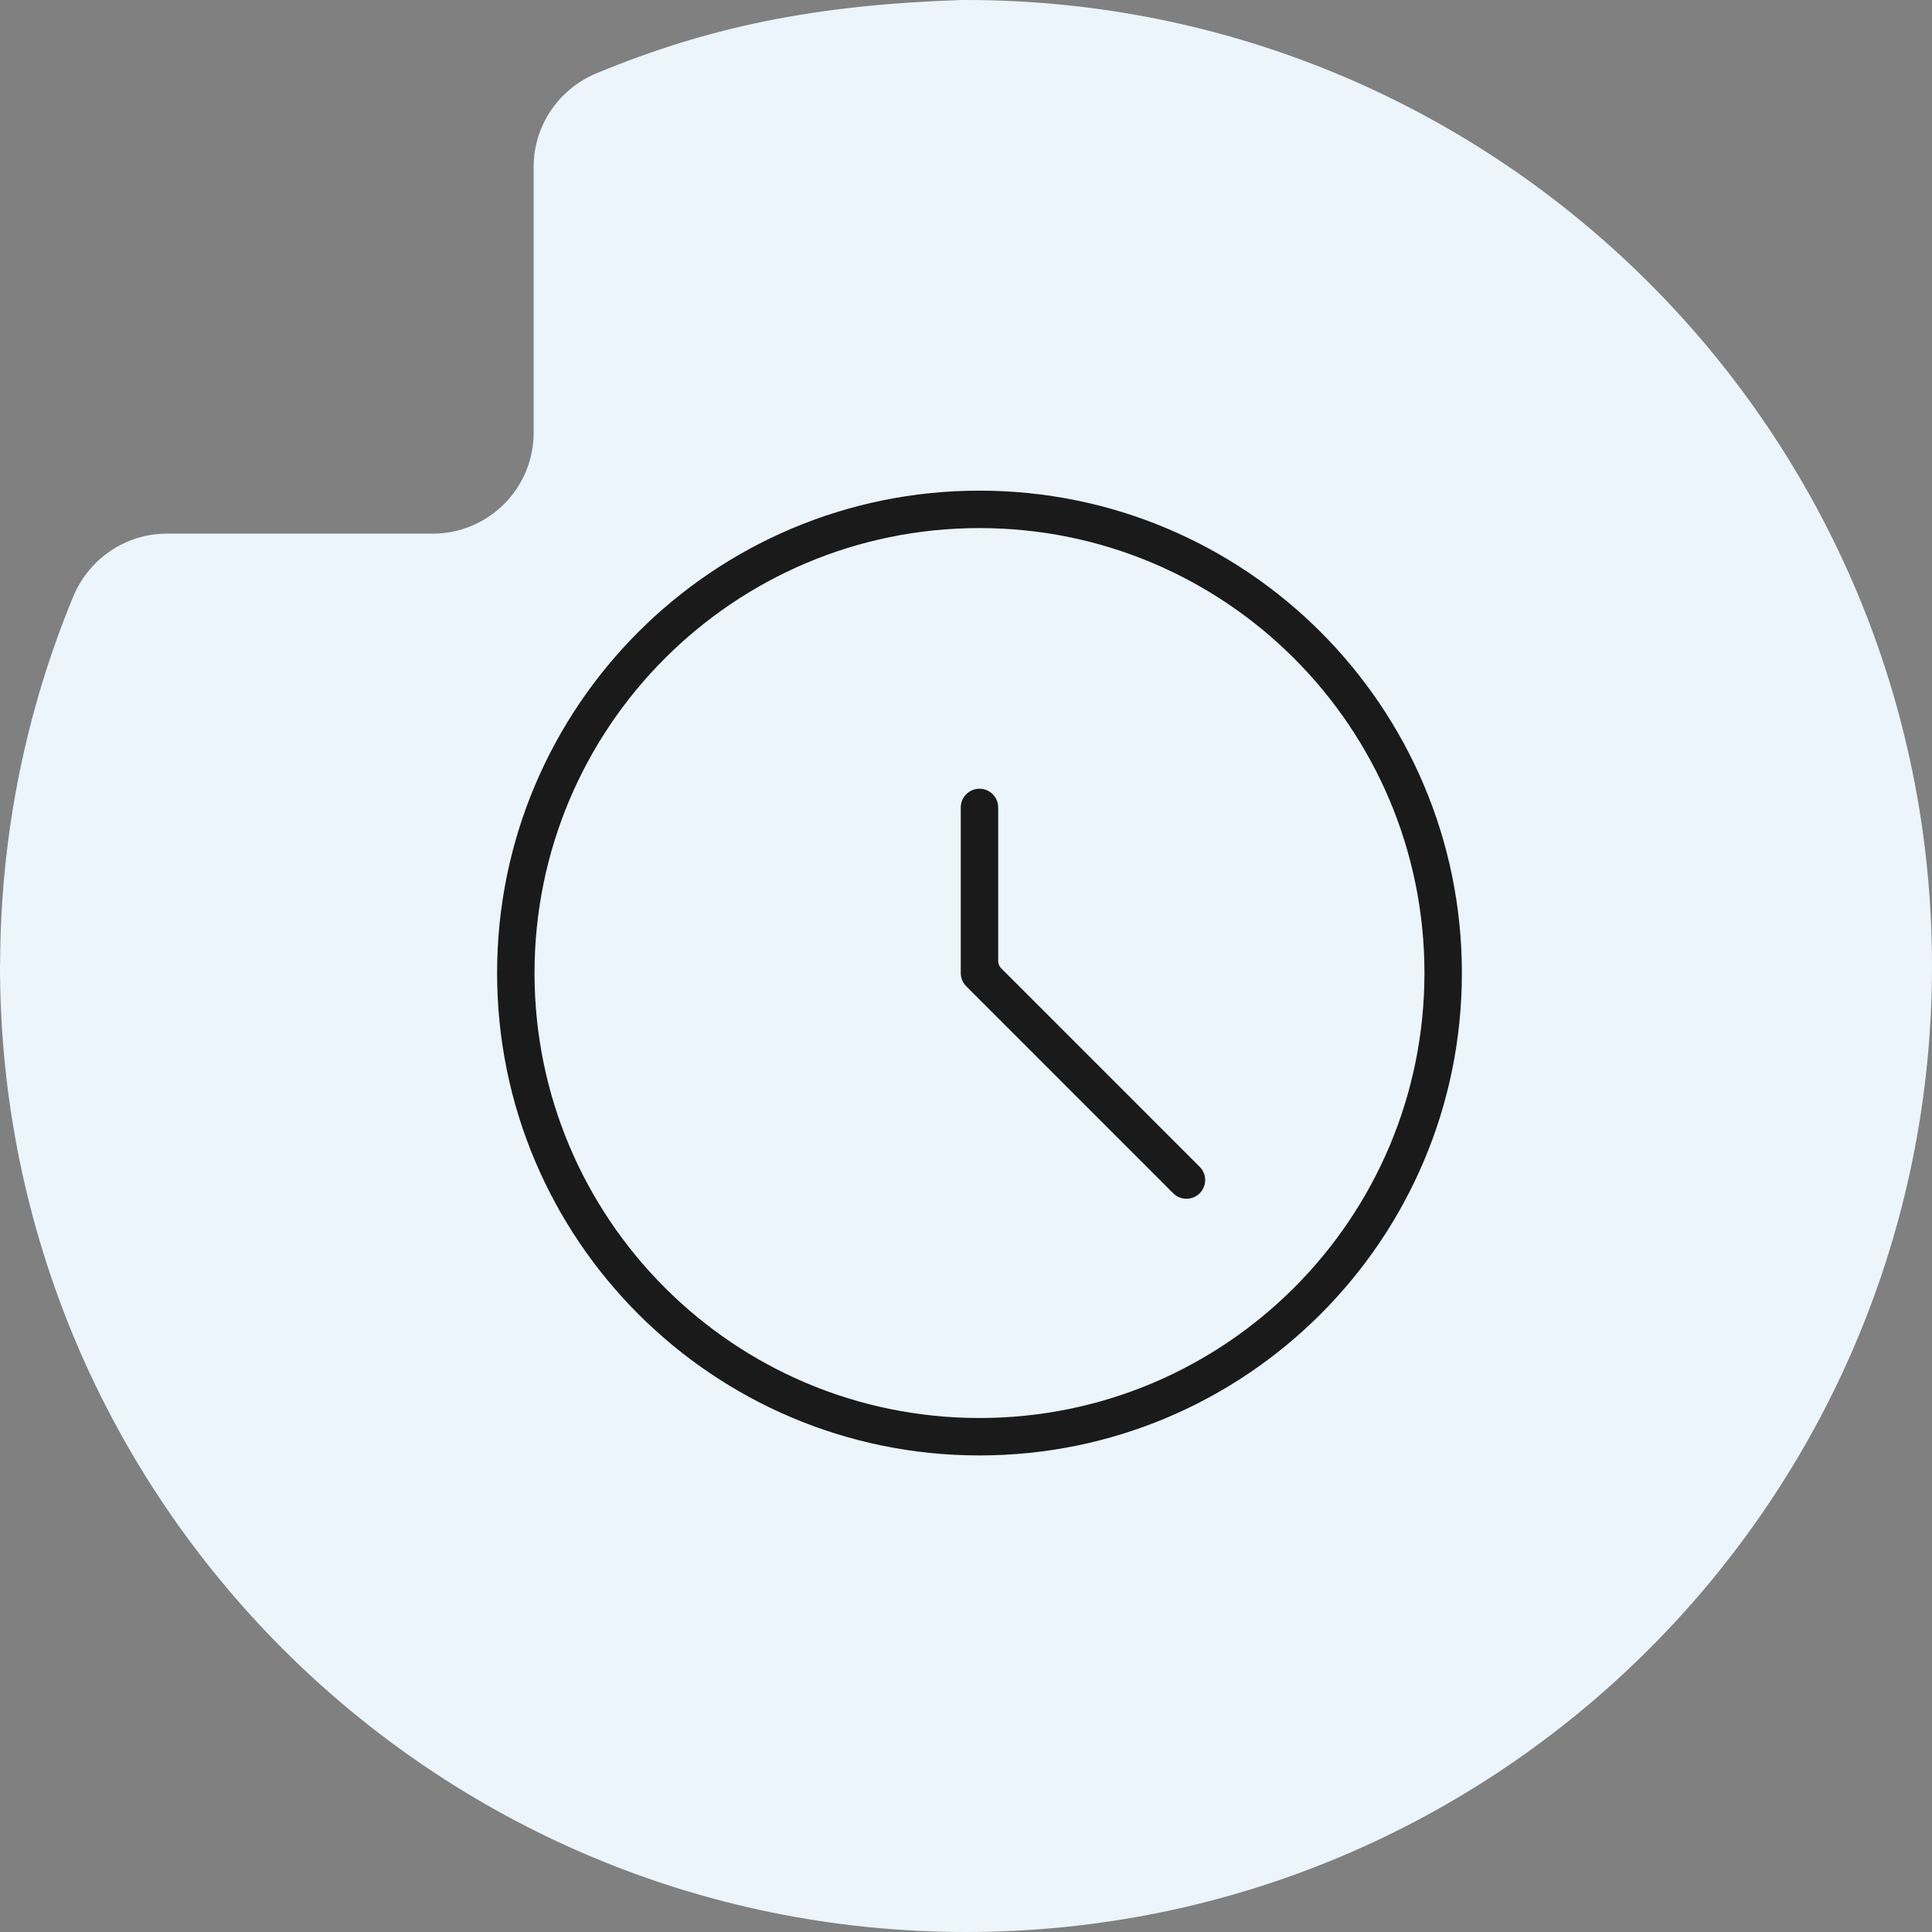 <svg width="300" height="300" viewBox="0 0 300 300" fill="none" xmlns="http://www.w3.org/2000/svg">
<rect x="0" y="0" width="300" height="300" fill="#808080" stroke="none"/>
<path d="M0.019 149.327C0.115 129.269 4.135 110.135 11.365 92.654C13.808 86.75 19.519 82.865 25.904 82.865H67.173C75.846 82.865 82.865 75.846 82.865 67.173V25.904C82.865 19.519 86.75 13.808 92.654 11.365C110.135 4.135 126.635 0.75 149.327 0H150C232.846 0 300 67.154 300 150C300 232.846 232.846 300 150 300C67.154 300 0 232.846 0 150L0.019 149.327Z" fill="#ECF5FB"/>
<path d="M155 149.229C155 149.652 155.168 150.057 155.467 150.356L186.289 181.184C187.423 182.32 187.423 184.16 186.288 185.294C185.153 186.429 183.313 186.429 182.178 185.294L150.064 153.173L150.055 153.164C149.794 152.907 149.582 152.602 149.433 152.265C149.277 151.911 149.189 151.519 149.188 151.102L149.188 151.091V125.379C149.188 123.774 150.489 122.473 152.094 122.473C153.699 122.473 155 123.774 155 125.379V149.229Z" fill="#1A1A1A"/>
<path fill-rule="evenodd" clip-rule="evenodd" d="M77.188 151.094C77.188 109.724 110.724 76.188 152.094 76.188C193.463 76.188 227 109.724 227 151.094C227 192.463 193.463 226 152.094 226C110.724 226 77.188 192.463 77.188 151.094ZM152.094 82C113.934 82 83 112.934 83 151.094C83 189.253 113.934 220.188 152.094 220.188C190.253 220.188 221.188 189.253 221.188 151.094C221.188 112.934 190.253 82 152.094 82Z" fill="#1A1A1A"/>
</svg>

